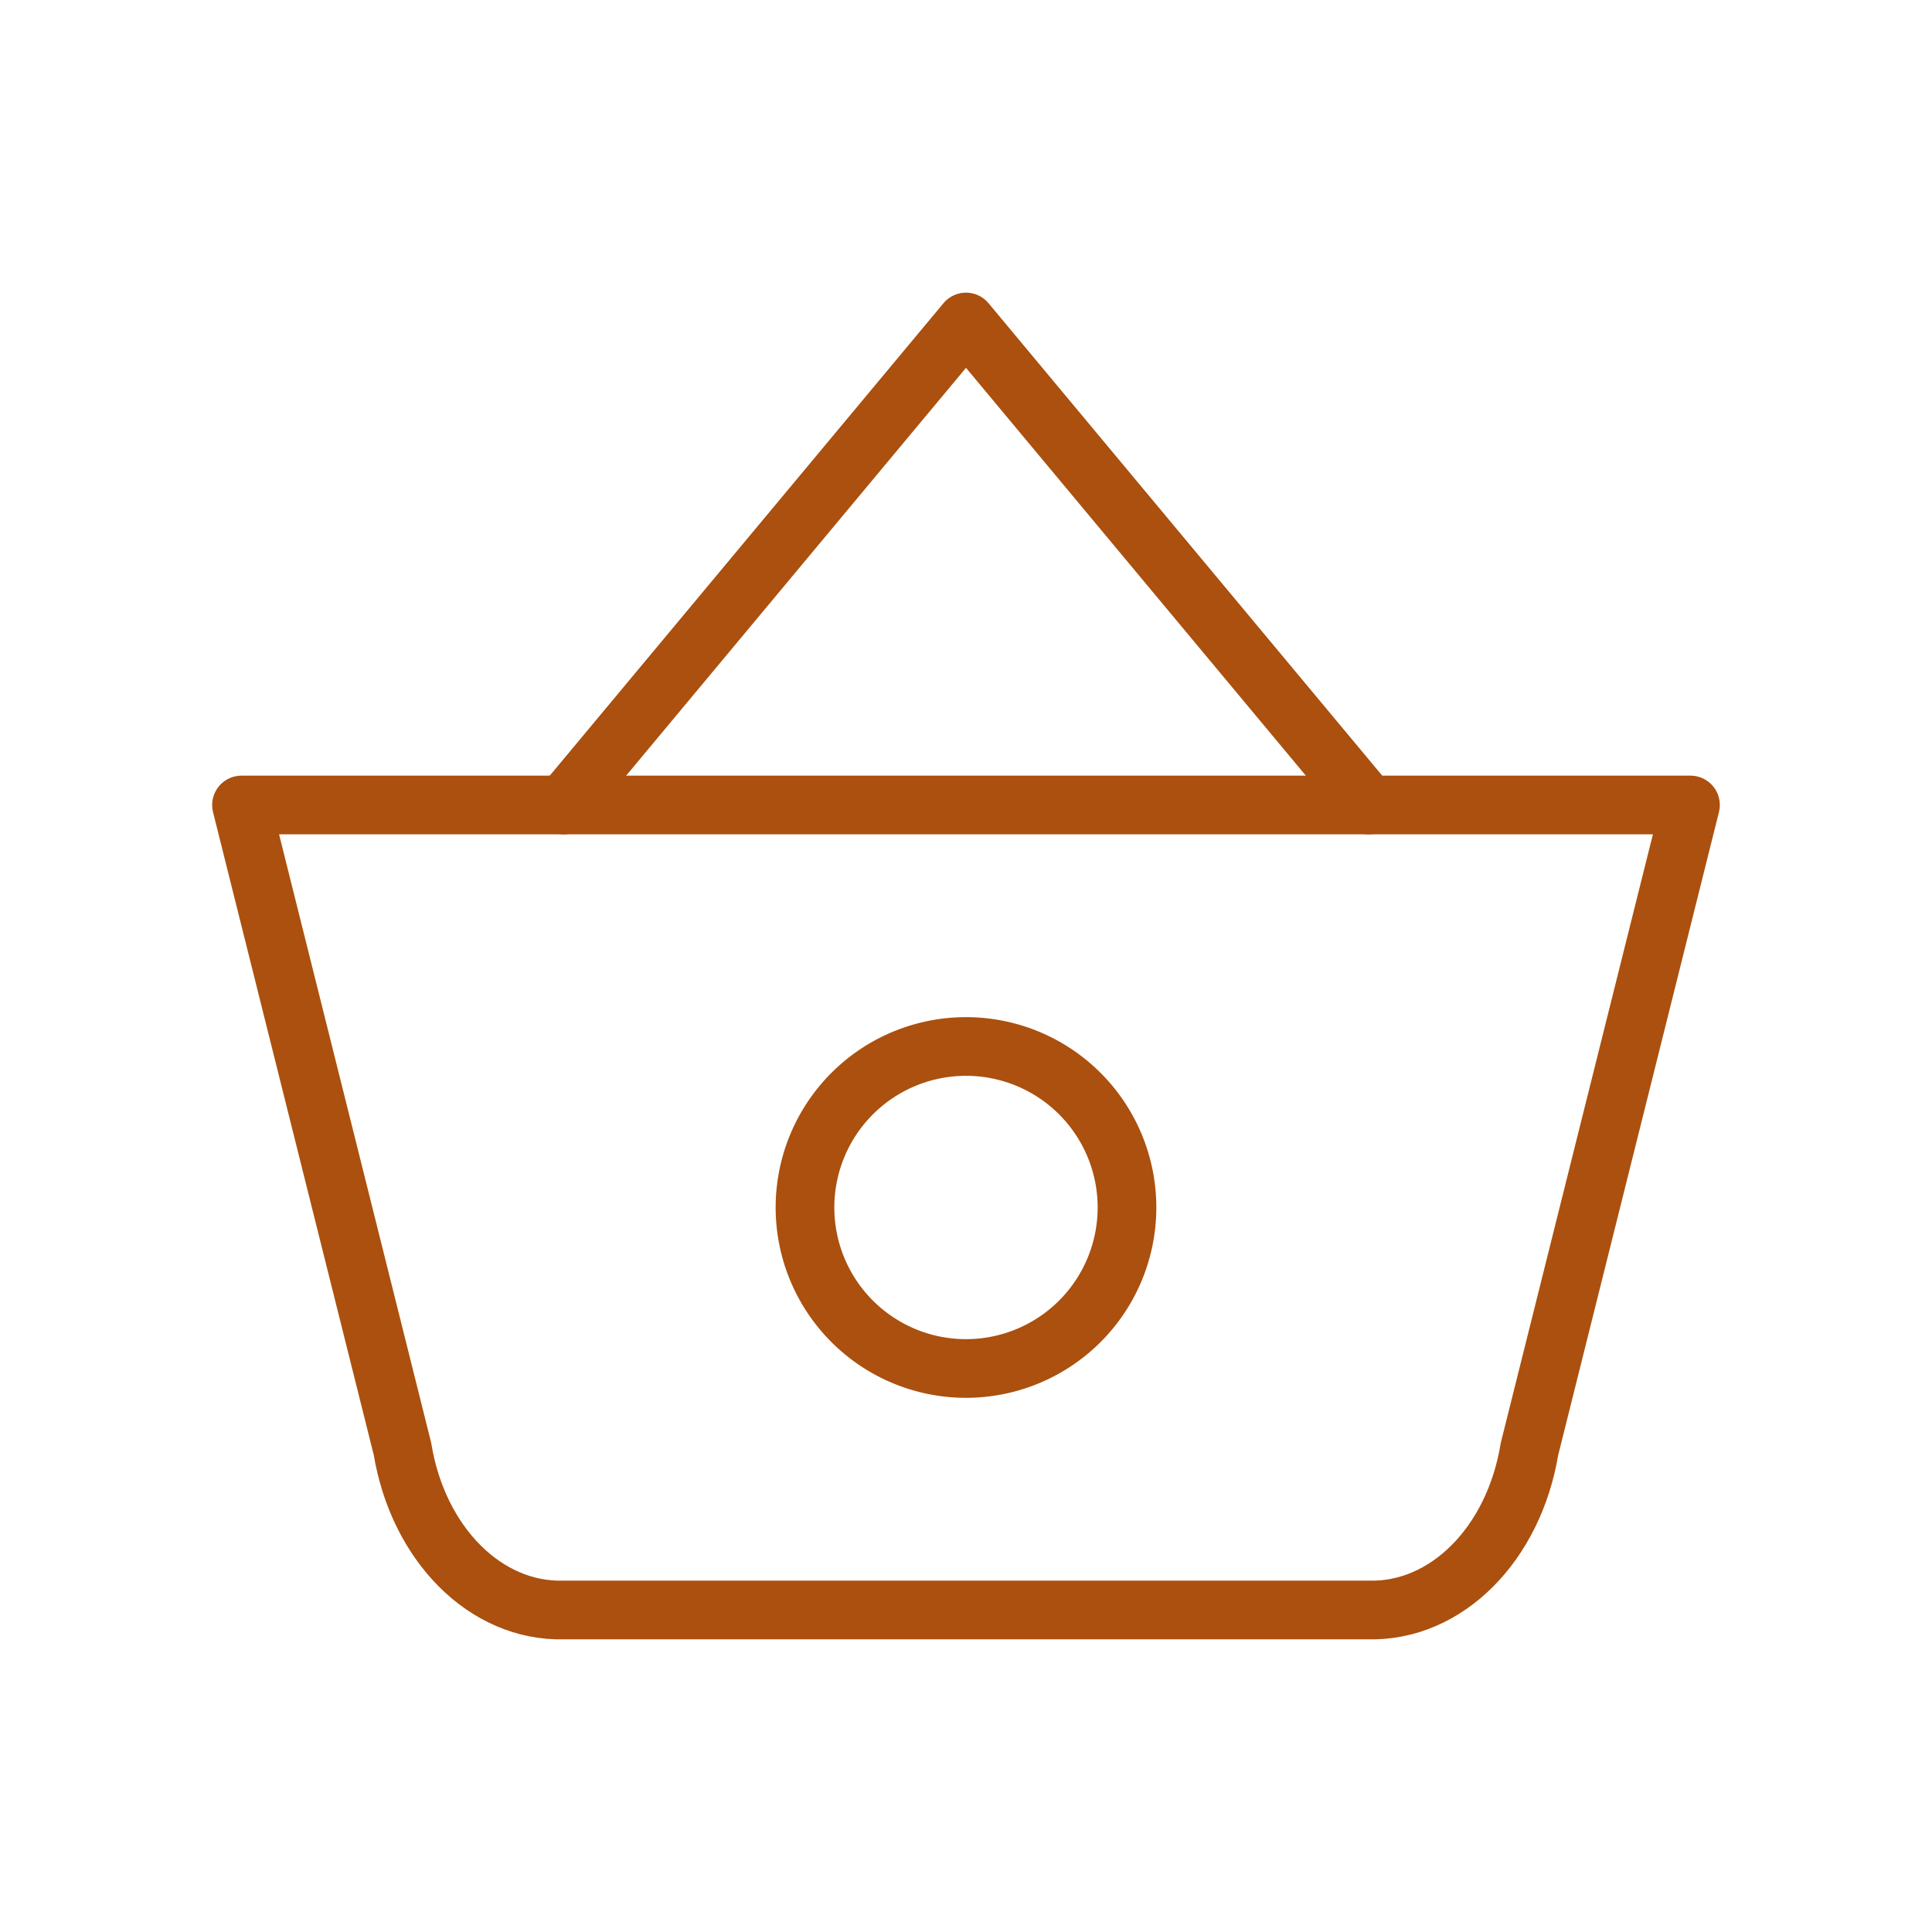 <svg id="basket" xmlns="http://www.w3.org/2000/svg" width="82.321" height="82.321" viewBox="0 0 82.321 82.321">
  <path id="Tracciato_441" data-name="Tracciato 441" d="M14,28.58,31.15,8,48.3,28.58" transform="translate(10.01 5.72)" fill="none" stroke="#ab500e" stroke-linecap="round" stroke-linejoin="round" stroke-width="2.5"/>
  <path id="Tracciato_442" data-name="Tracciato 442" d="M67.74,20,60.88,47.44c-.669,4.065-3.55,6.946-6.86,6.86H19.72c-3.31.086-6.191-2.8-6.86-6.86L6,20Z" transform="translate(4.29 14.3)" fill="none" stroke="#ab500e" stroke-linecap="round" stroke-linejoin="round" stroke-width="2.5"/>
  <path id="Tracciato_443" data-name="Tracciato 443" d="M33.72,32.86A6.86,6.86,0,1,1,26.86,26,6.858,6.858,0,0,1,33.72,32.86Z" transform="translate(14.3 18.59)" fill="none" stroke="#ab500e" stroke-linecap="round" stroke-linejoin="round" stroke-width="2.5"/>
  <path id="Tracciato_444" data-name="Tracciato 444" d="M0,0H82.321V82.321H0Z" fill="none"/>
</svg>
